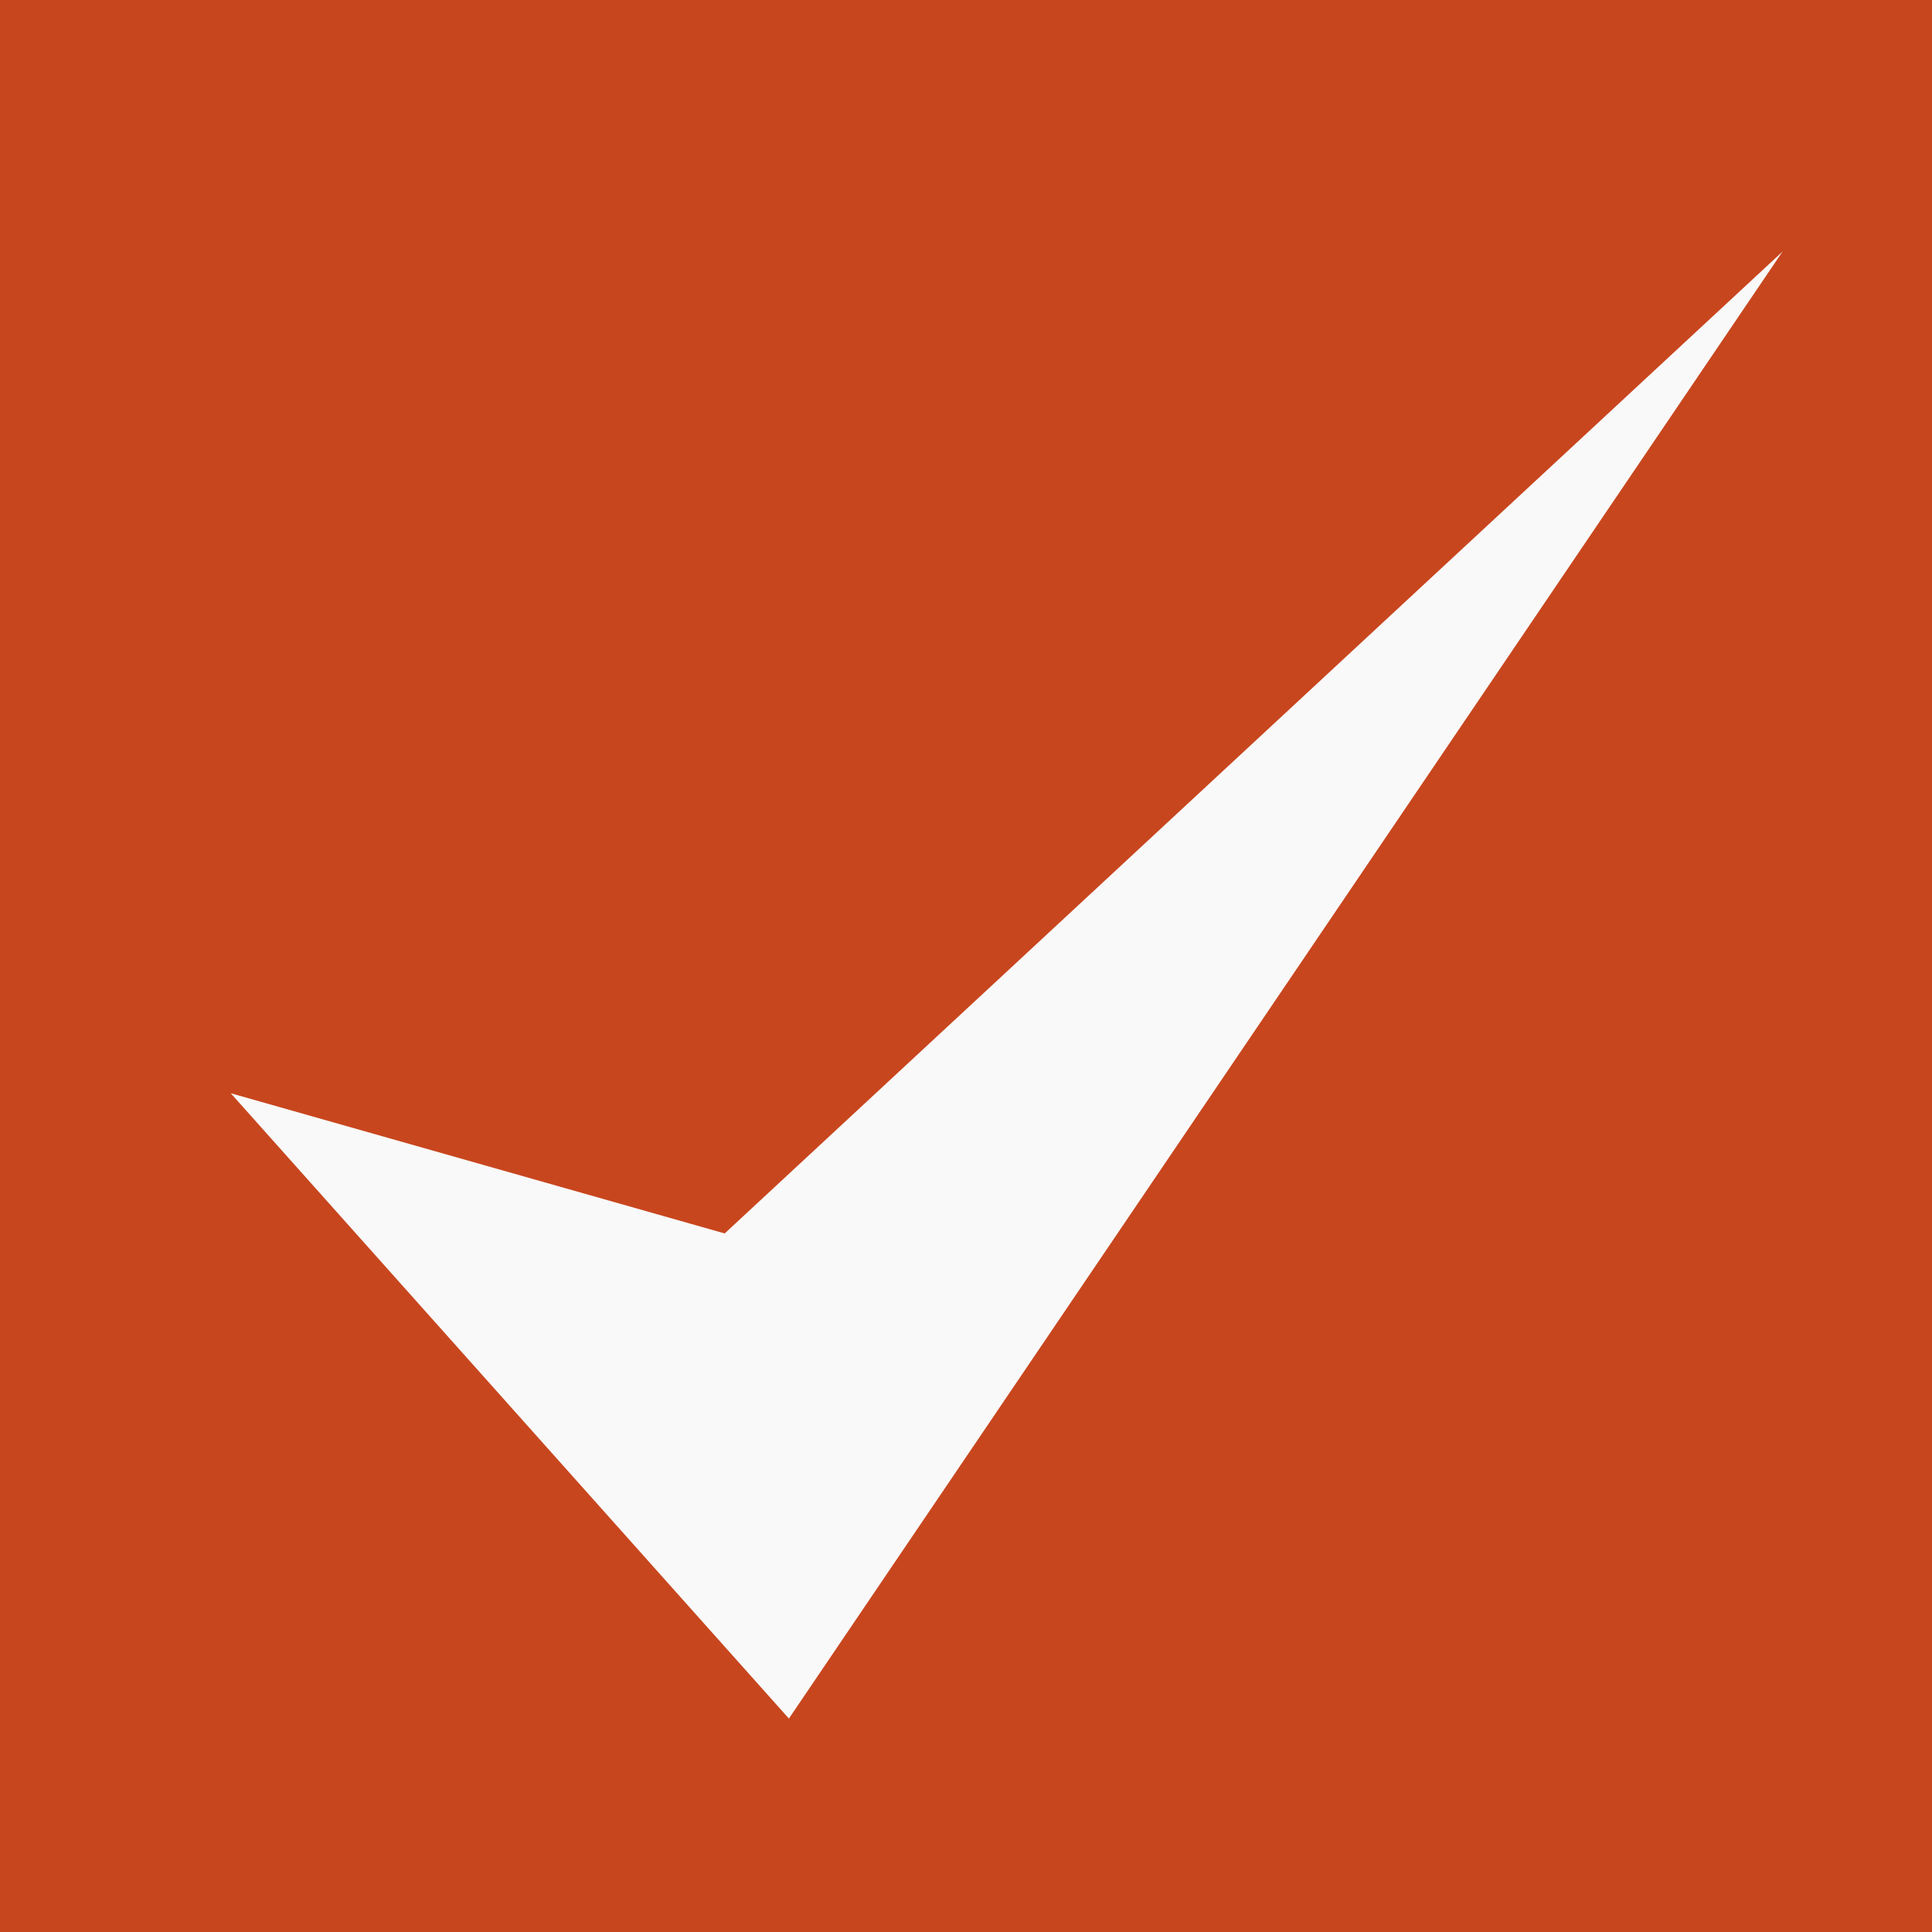 <svg xmlns="http://www.w3.org/2000/svg" width="21" height="21" viewBox="0 0 21 21"><defs><style>.a{fill:#c8461e;}.b{fill:#f9f9f9;}</style></defs><rect class="a" width="21" height="21"/><polygon class="b" points="2.508 11.883 8.575 18.68 19.375 2.735 7.877 13.407 2.508 11.883"/></svg>